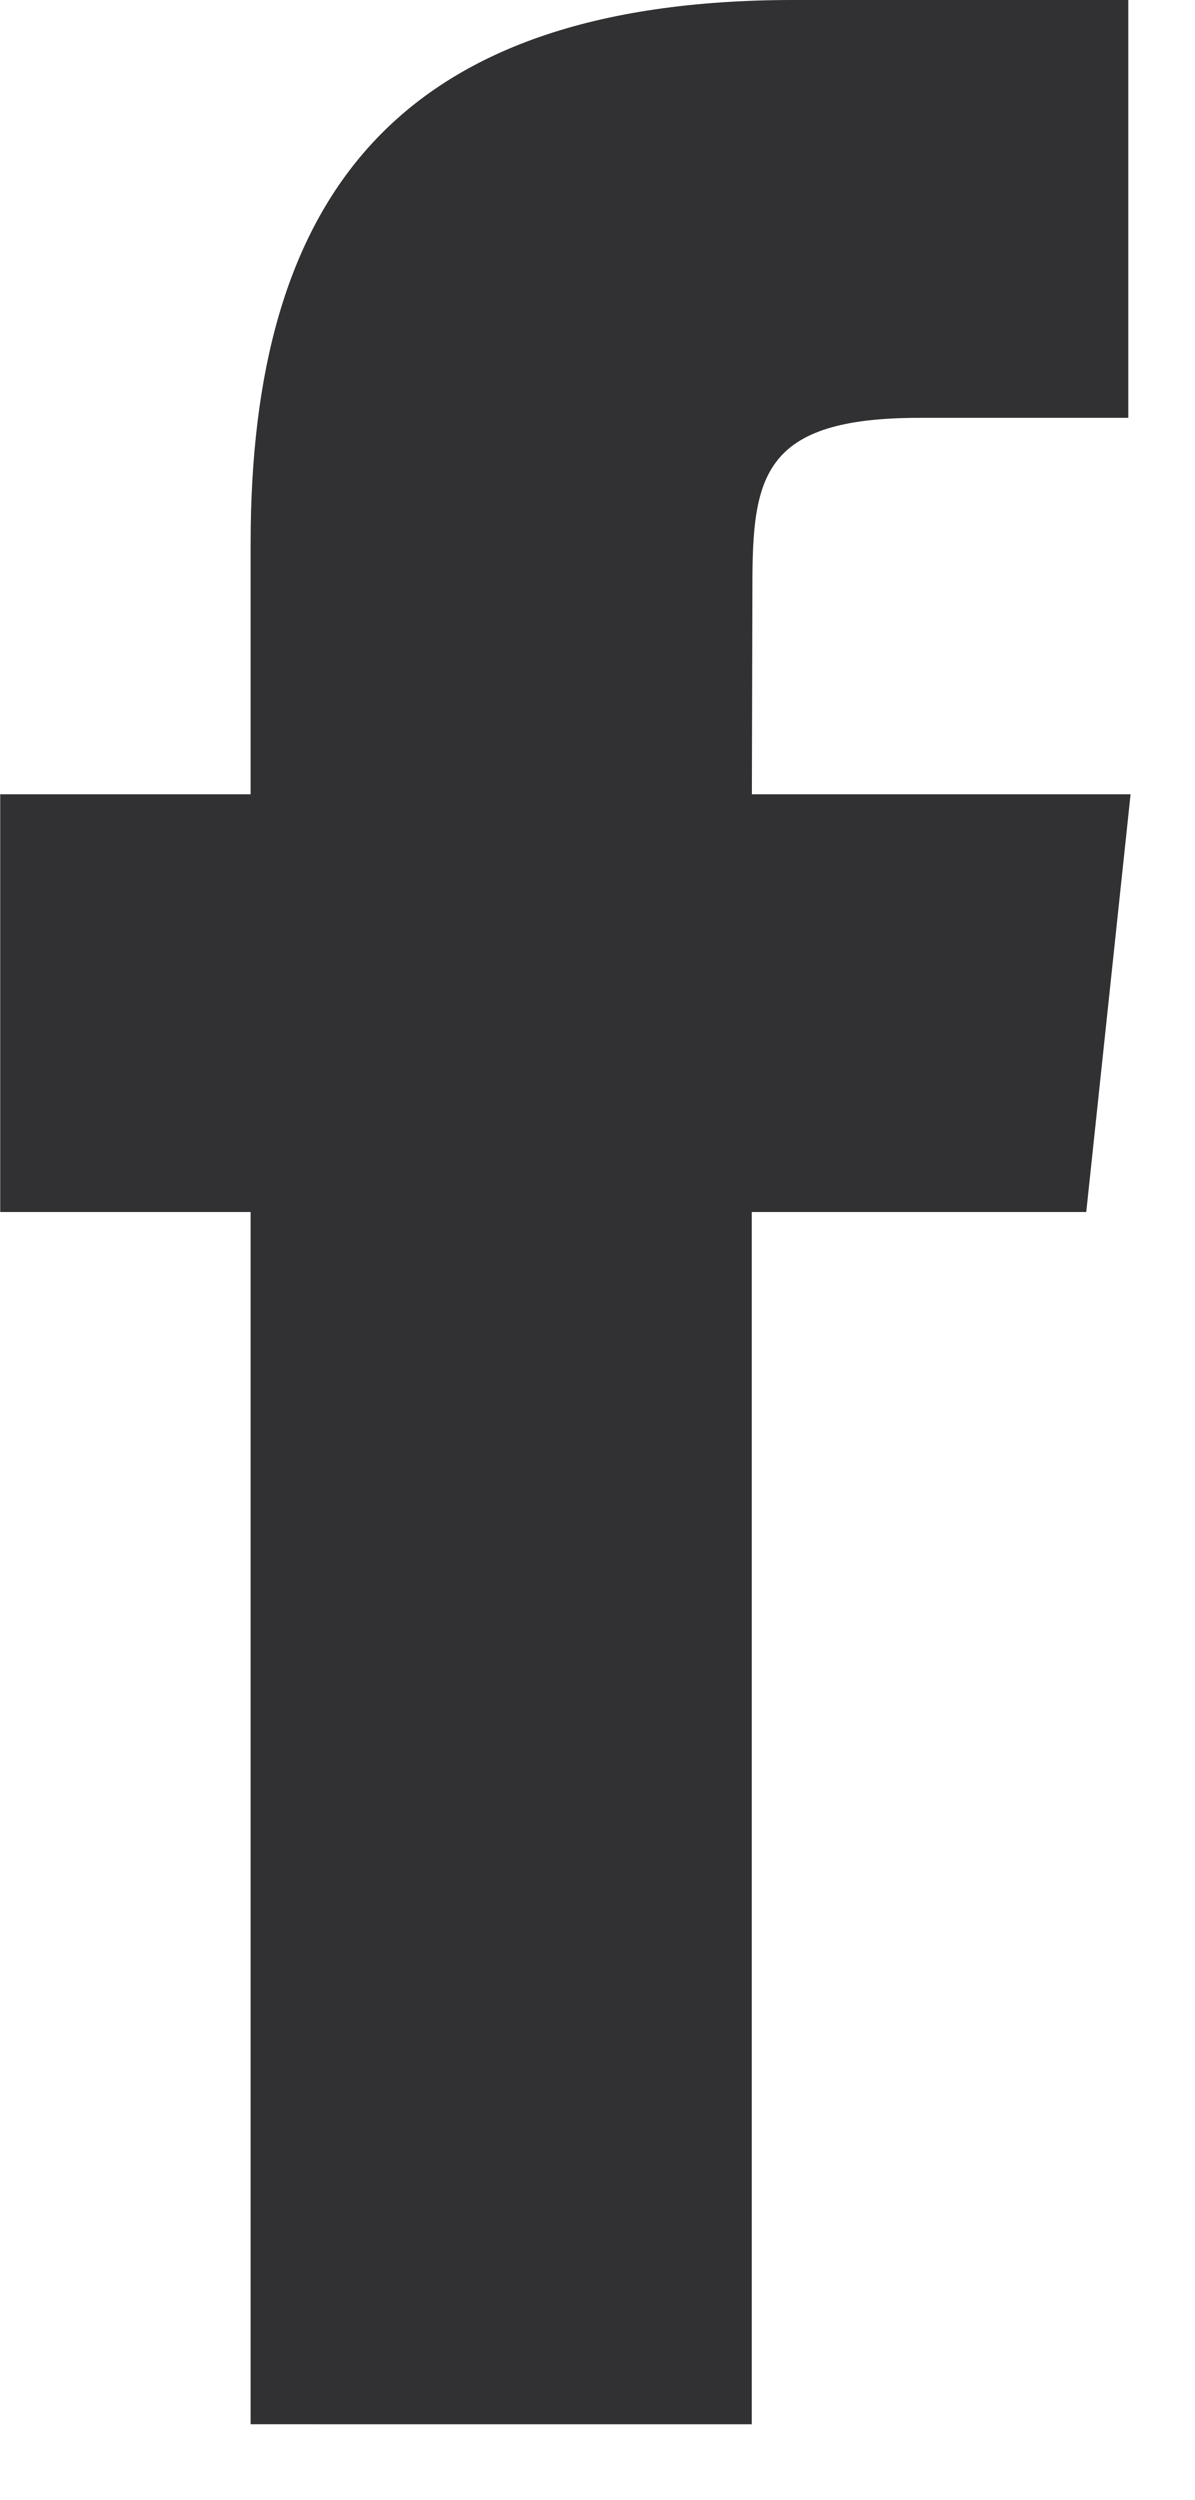 <svg fill="none" height="23" viewBox="0 0 11 23" width="11" xmlns="http://www.w3.org/2000/svg"><path clip-rule="evenodd" d="m6.92 22.302v-11.152h3.079l.408-3.843h-3.486l.005-1.924c0-1.002.095-1.539 1.535-1.539h1.925v-3.844h-3.079c-3.698 0-5 1.864-5 5v2.307h-2.305v3.843h2.305v11.152z" fill="#313133" fill-rule="evenodd"/></svg>